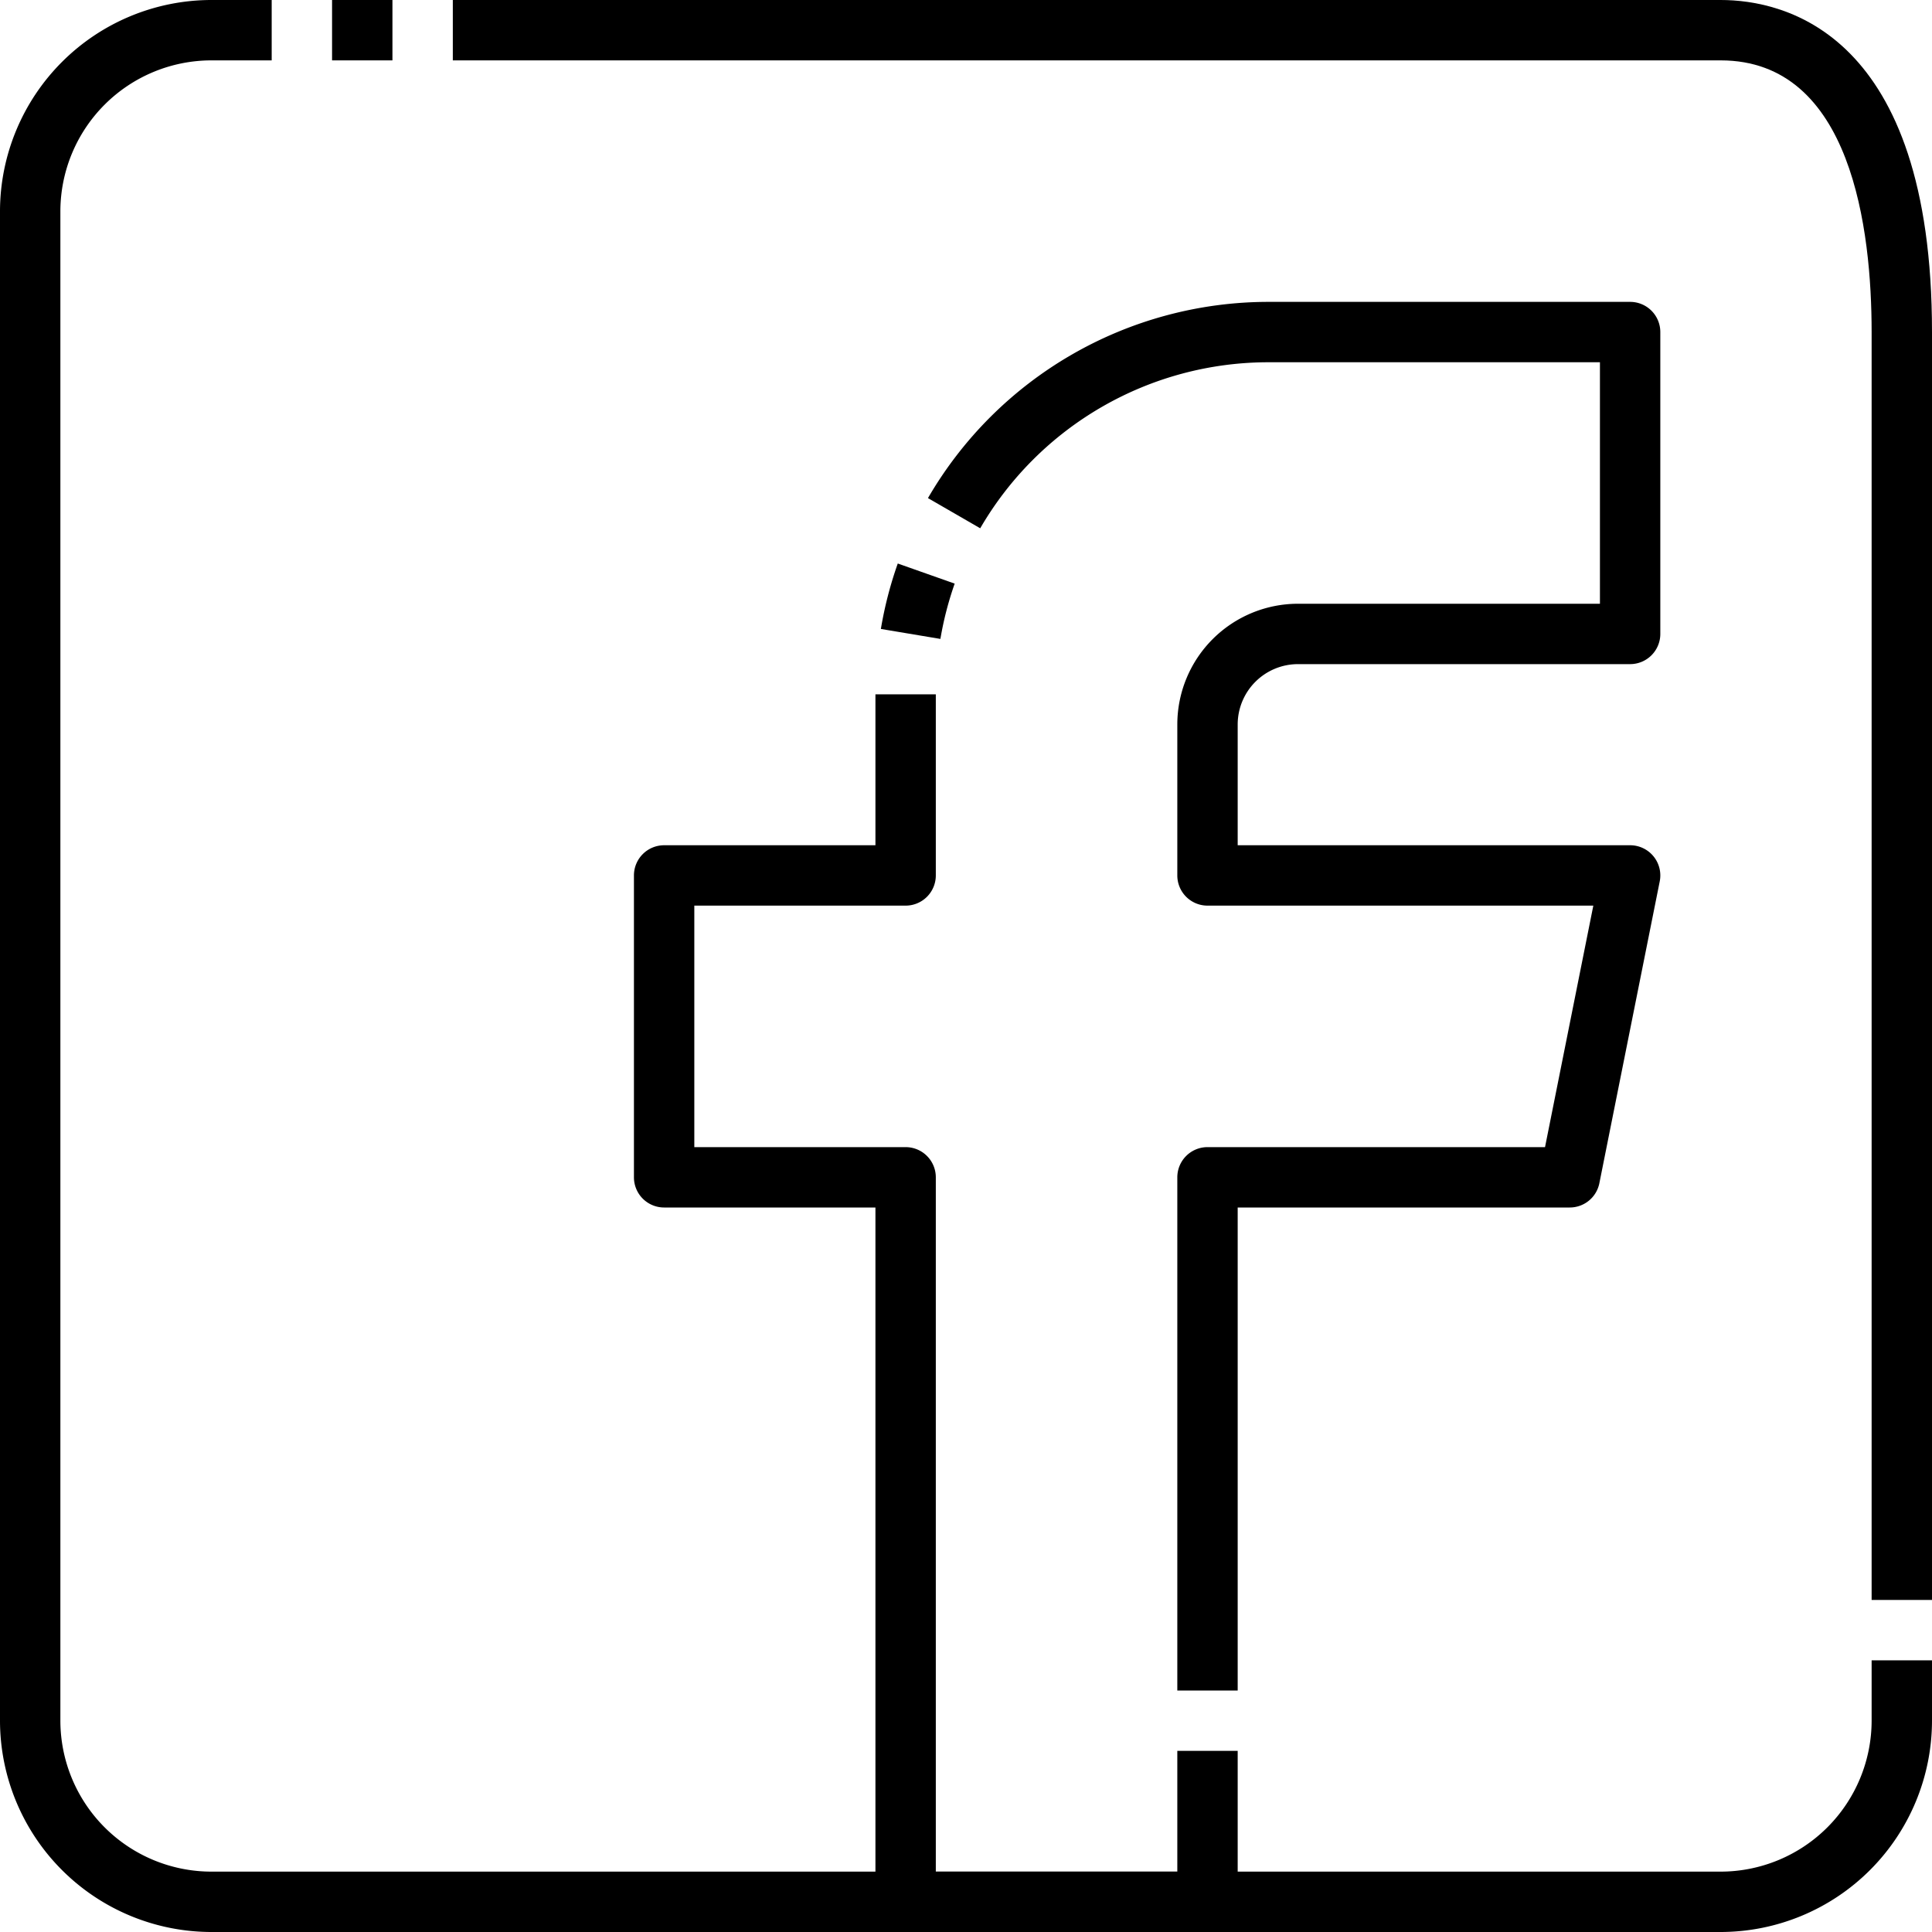 <svg xmlns="http://www.w3.org/2000/svg" height="512" viewBox="0 0 64 64" width="512"><g id="_04-facebook" data-name="04-facebook"><path d="m40 64h-10a1 1 0 0 1 -1-1v-23h-7a1 1 0 0 1 -1-1v-10a1 1 0 0 1 1-1h7v-5h2v6a1 1 0 0 1 -1 1h-7v8h7a1 1 0 0 1 1 1v23h8v-4h2v5a1 1 0 0 1 -1 1z"></path><path d="m41 56h-2v-17a1 1 0 0 1 1-1h11.181l1.6-8h-12.781a1 1 0 0 1 -1-1v-5a4 4 0 0 1 4-4h10v-8h-11a11.043 11.043 0 0 0 -9.529 5.5l-1.731-1a13.049 13.049 0 0 1 11.26-6.5h12a1 1 0 0 1 1 1v10a1 1 0 0 1 -1 1h-11a2 2 0 0 0 -2 2v4h13a1 1 0 0 1 .98 1.2l-2 10a1 1 0 0 1 -.98.8h-11z"></path><path d="m31.152 21.165-1.972-.33a12.807 12.807 0 0 1 .56-2.168l1.885.666a11.075 11.075 0 0 0 -.473 1.832z"></path><path d="m57 64h-50a7.008 7.008 0 0 1 -7-7v-50a7.008 7.008 0 0 1 7-7h2v2h-2a5.006 5.006 0 0 0 -5 5v50a5.006 5.006 0 0 0 5 5h50a5.006 5.006 0 0 0 5-5v-2h2v2a7.008 7.008 0 0 1 -7 7z"></path><path d="m64 53h-2v-42c0-3.361-.649-9-5-9h-42v-2h42c2.1 0 7 1.072 7 11z"></path><path d="m11 0h2v2h-2z"></path></g></svg>